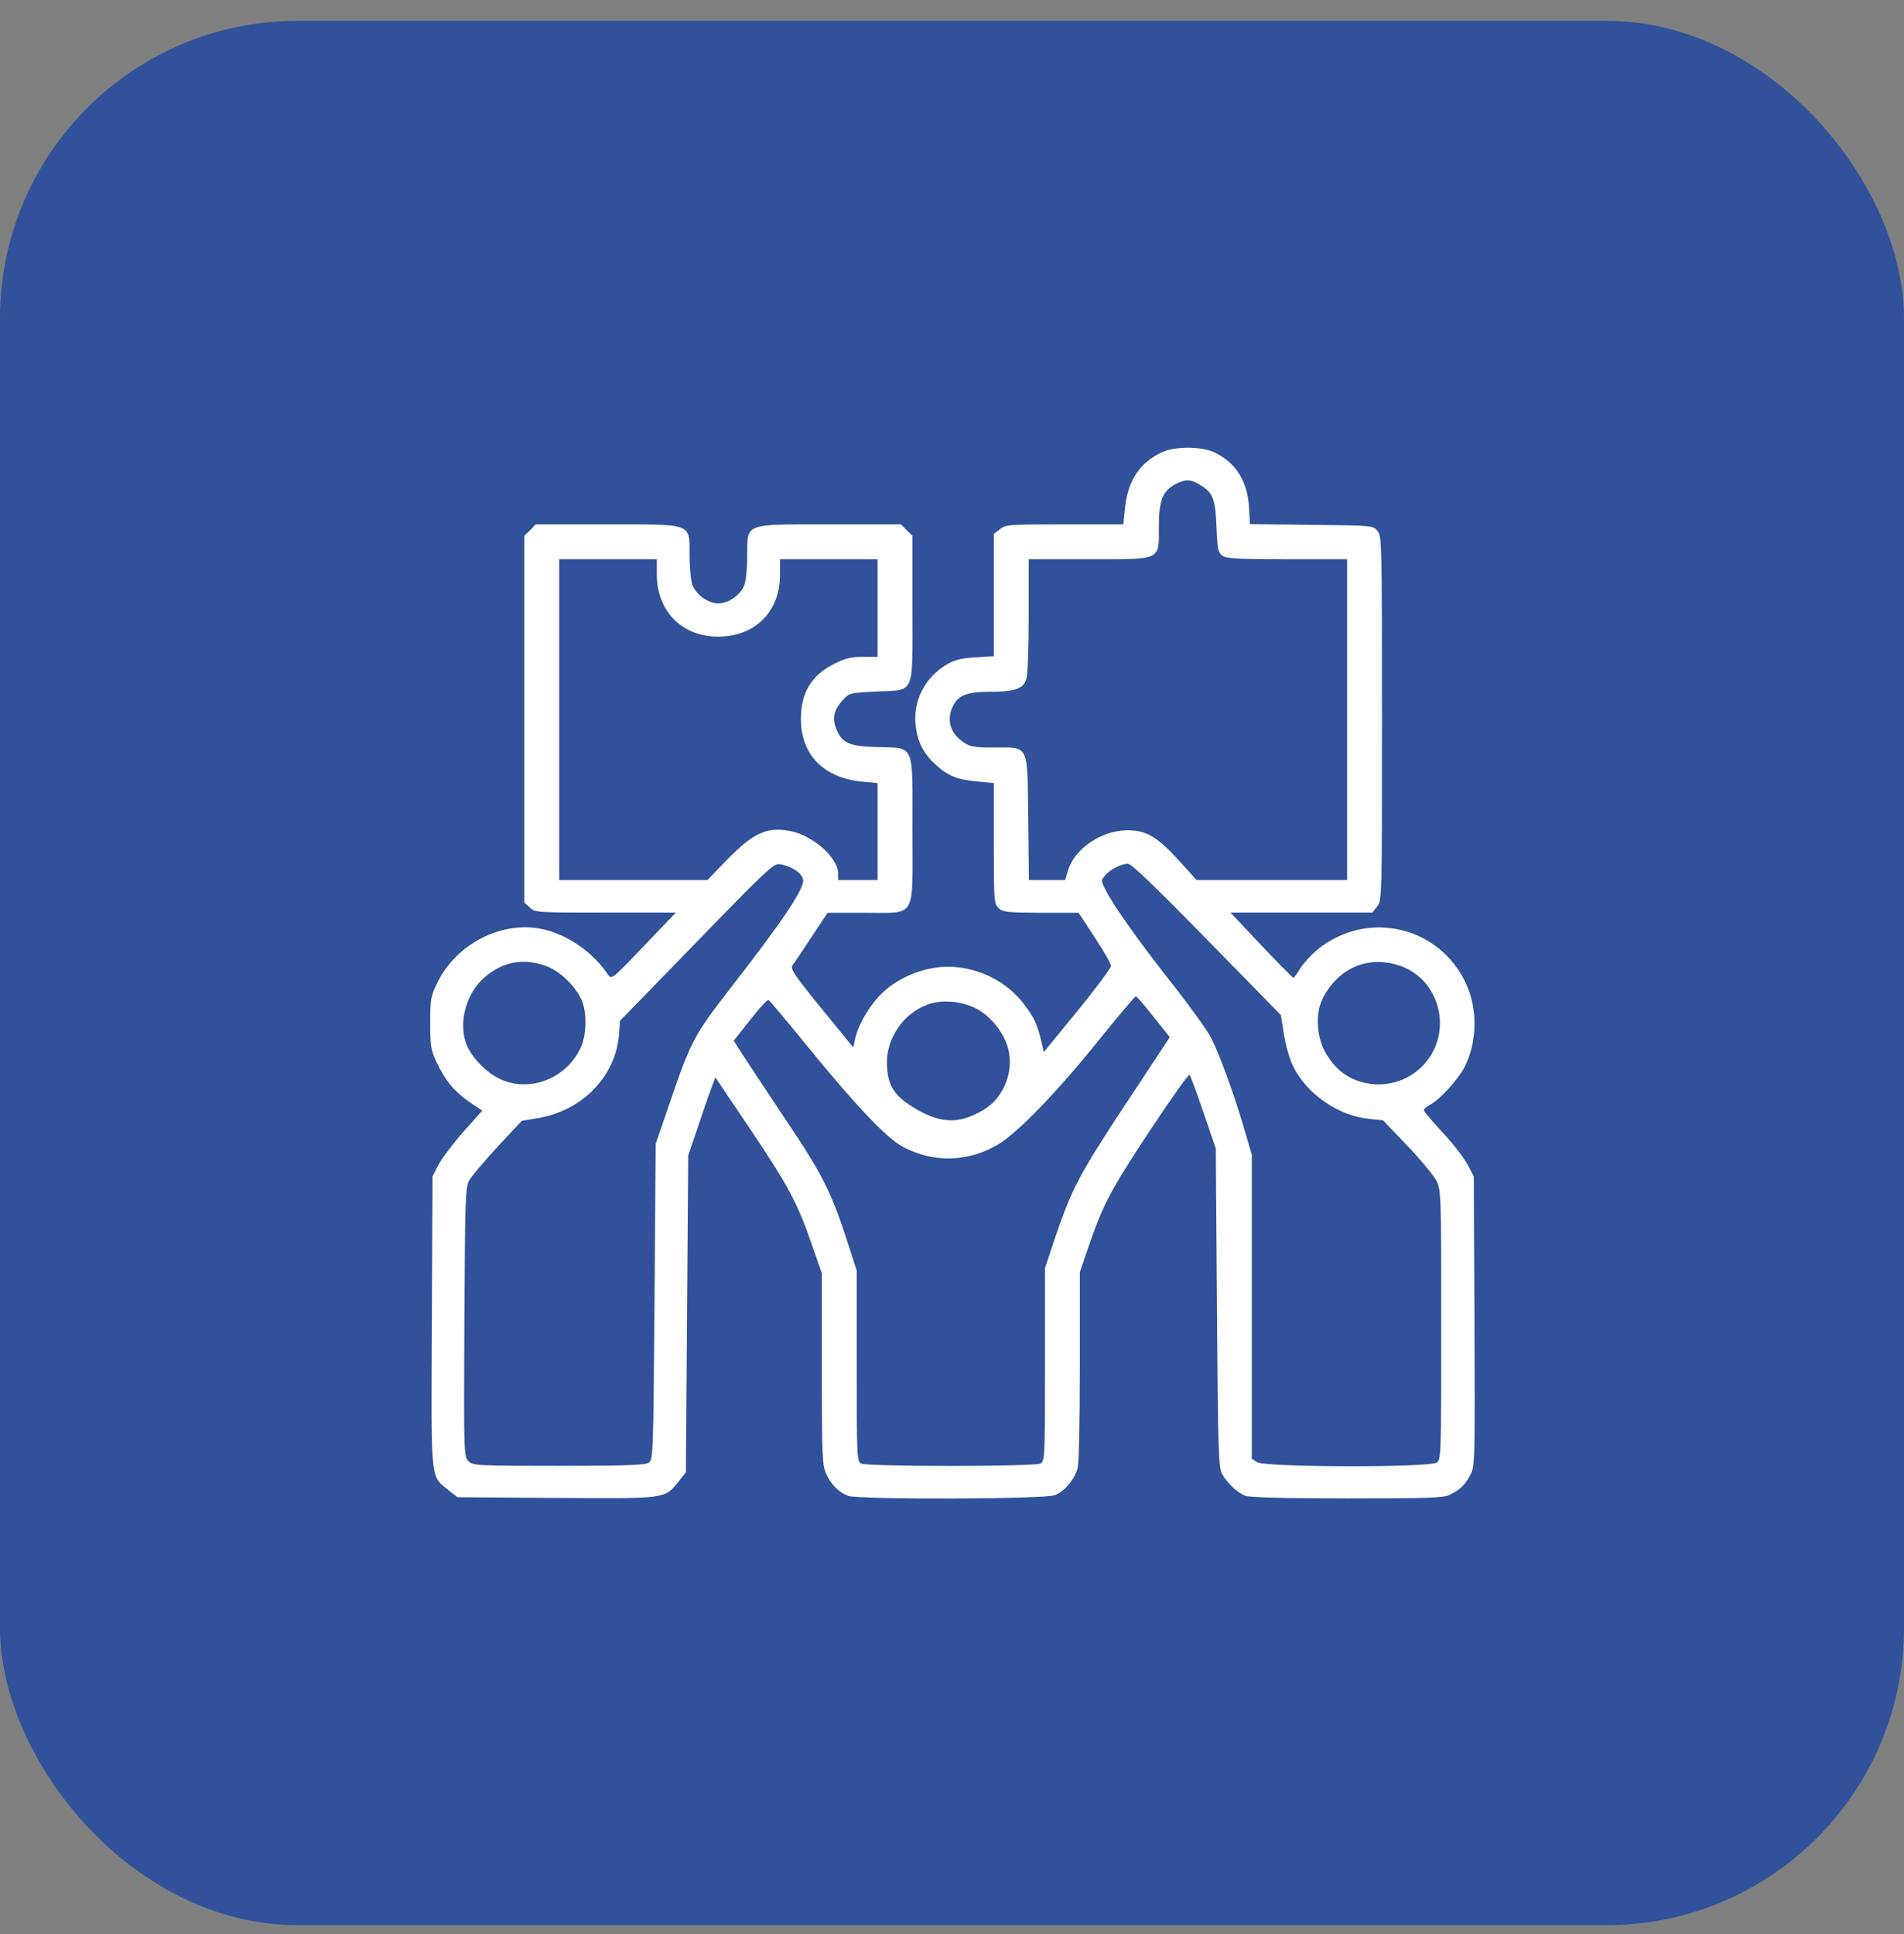 <svg xmlns="http://www.w3.org/2000/svg" fill="none" viewBox="0 0 64 65" height="65" width="64">
<rect x="0" y="0" width="64" height="65" fill="#808080" stroke="none"/>
<rect fill="#31519B" rx="10" height="64" width="64" y="0.701"></rect>
<path fill="white" d="M39.07 15.194C38.312 15.537 37.906 16.154 37.812 17.092L37.758 17.623H35.789C33.914 17.623 33.805 17.631 33.609 17.787L33.406 17.944V19.998V22.053L32.789 22.092C32.312 22.123 32.102 22.17 31.82 22.334C31.086 22.772 30.68 23.561 30.781 24.397C30.844 24.944 31.047 25.334 31.453 25.701C31.875 26.084 32.172 26.201 32.852 26.264L33.406 26.319V28.334C33.406 30.256 33.414 30.365 33.562 30.514C33.703 30.654 33.828 30.67 34.992 30.678H36.258L36.805 31.514C37.109 31.975 37.352 32.404 37.344 32.467C37.344 32.537 36.836 33.217 36.219 33.975L35.086 35.358L35 34.99C34.867 34.428 34.758 34.186 34.406 33.733C33.742 32.85 32.531 32.358 31.445 32.522C30.75 32.631 30.141 32.92 29.672 33.358C29.258 33.74 28.836 34.451 28.742 34.92L28.68 35.201L27.609 33.889C26.711 32.787 26.562 32.561 26.633 32.451C26.688 32.381 26.977 31.951 27.273 31.498L27.82 30.678H29.078C30.828 30.67 30.672 30.944 30.672 27.889C30.672 24.936 30.766 25.147 29.484 25.108C28.531 25.084 28.289 24.967 28.102 24.475C27.969 24.123 28.031 23.865 28.32 23.537C28.547 23.287 28.555 23.287 29.469 23.24C30.773 23.178 30.672 23.412 30.672 20.42V18.006L30.477 17.819L30.289 17.623H27.914C24.977 17.623 25.125 17.569 25.117 18.662C25.117 19.061 25.078 19.506 25.023 19.654C24.906 19.983 24.492 20.279 24.148 20.279C23.805 20.279 23.391 19.983 23.273 19.654C23.219 19.506 23.18 19.061 23.18 18.662C23.172 17.569 23.32 17.623 20.383 17.623H18.008L17.82 17.819L17.625 18.006V24.17V30.334L17.805 30.498C17.984 30.67 18.031 30.67 20.352 30.67H22.719L21.633 31.803C20.578 32.912 20.555 32.928 20.438 32.756C19.906 31.967 19.023 31.373 18.148 31.209C16.812 30.967 15.336 31.74 14.711 33.006C14.477 33.49 14.461 33.569 14.461 34.381C14.461 35.154 14.484 35.287 14.672 35.694C14.961 36.311 15.273 36.686 15.781 37.037L16.211 37.326L15.57 38.045C15.219 38.444 14.844 38.944 14.734 39.154L14.539 39.537L14.516 44.42C14.492 49.904 14.461 49.584 15.078 50.084L15.375 50.319L18.703 50.342C22.453 50.365 22.328 50.381 22.82 49.779L23.055 49.483L23.094 44.162L23.133 38.834L23.438 37.936C23.602 37.444 23.805 36.85 23.891 36.623L24.047 36.209L25.219 37.951C26.492 39.842 26.82 40.451 27.305 41.873L27.625 42.795V46.014C27.625 48.967 27.641 49.248 27.773 49.537C27.938 49.897 28.195 50.154 28.508 50.272C28.859 50.404 35.141 50.389 35.461 50.248C35.789 50.115 36.109 49.733 36.219 49.358C36.266 49.178 36.297 47.842 36.297 45.912V42.756L36.539 42.045C37.062 40.498 37.312 40.029 38.625 38.037C39.344 36.951 39.953 36.092 39.984 36.123C40.016 36.154 40.227 36.725 40.453 37.389L40.867 38.6L40.906 43.951C40.938 48.748 40.961 49.326 41.078 49.537C41.25 49.85 41.594 50.17 41.867 50.272C42.008 50.326 43.219 50.358 45.289 50.358C48.086 50.358 48.523 50.342 48.742 50.233C49.102 50.053 49.258 49.889 49.43 49.553C49.578 49.272 49.578 49.069 49.562 44.397L49.539 39.537L49.328 39.139C49.211 38.912 48.836 38.428 48.484 38.053C48.141 37.686 47.859 37.35 47.859 37.311C47.859 37.272 47.953 37.186 48.078 37.123C48.398 36.951 48.992 36.303 49.219 35.881C49.656 35.037 49.68 33.92 49.273 33.045C48.375 31.123 45.969 30.569 44.305 31.897C44.094 32.069 43.828 32.358 43.719 32.529C43.609 32.709 43.5 32.858 43.477 32.858C43.445 32.858 42.961 32.365 42.391 31.764L41.359 30.67H43.742H46.133L46.289 30.467C46.453 30.264 46.453 30.209 46.453 24.147C46.453 18.24 46.445 18.022 46.305 17.85C46.156 17.662 46.156 17.662 44.086 17.639L42.016 17.615L41.984 17.053C41.938 16.17 41.523 15.522 40.797 15.194C40.367 14.998 39.492 14.998 39.07 15.194ZM40.336 16.295C40.773 16.553 40.852 16.764 40.891 17.709C40.922 18.467 40.945 18.576 41.094 18.678C41.227 18.772 41.625 18.795 43.266 18.795H45.281V24.186V29.576H42.75H40.219L39.656 28.951C38.914 28.131 38.539 27.904 37.898 27.904C37.031 27.904 36.117 28.522 35.898 29.256L35.805 29.576H35.195H34.586L34.562 27.498C34.531 24.975 34.609 25.123 33.406 25.123C32.75 25.123 32.617 25.1 32.383 24.944C31.93 24.639 31.805 24.178 32.039 23.717C32.219 23.365 32.523 23.248 33.273 23.248C34.102 23.248 34.383 23.154 34.492 22.842C34.547 22.694 34.578 21.85 34.578 20.701V18.795H36.586C39.07 18.795 38.953 18.85 38.953 17.709C38.953 16.826 39.078 16.506 39.5 16.279C39.844 16.1 40.023 16.1 40.336 16.295ZM22.078 19.319C22.086 20.553 22.938 21.404 24.148 21.397C25.383 21.389 26.219 20.561 26.219 19.319V18.795H27.859H29.5V20.436V22.076H29.008C28.609 22.076 28.414 22.123 28.039 22.311C27.273 22.694 26.922 23.279 26.922 24.162C26.922 25.373 27.688 26.147 28.992 26.272L29.5 26.319V27.944V29.576H28.836H28.172V29.358C28.172 28.834 27.352 28.1 26.594 27.936C25.797 27.772 25.336 27.975 24.43 28.904L23.781 29.576H21.289H18.797V24.186V18.795H20.438H22.078V19.319ZM26.766 29.264C26.898 29.358 27 29.498 27 29.584C27 29.92 26.281 30.99 24.602 33.147C23.328 34.787 23.227 34.975 22.523 37.037L22.039 38.444L22 43.74C21.961 48.873 21.953 49.045 21.812 49.154C21.688 49.24 21.141 49.264 18.781 49.264C15.992 49.264 15.898 49.256 15.75 49.108C15.594 48.951 15.586 48.881 15.609 44.436C15.633 40.264 15.641 39.912 15.773 39.67C15.852 39.529 16.281 39.022 16.727 38.537L17.539 37.67L18.094 37.576C19.57 37.326 20.688 36.178 20.805 34.787L20.844 34.303L21.758 33.365C26.102 28.889 25.977 29.006 26.266 29.053C26.414 29.076 26.641 29.17 26.766 29.264ZM40.57 31.576L43.055 34.115L43.156 34.756C43.211 35.108 43.344 35.592 43.461 35.826C43.914 36.756 44.969 37.49 45.992 37.6L46.492 37.654L47.312 38.514C47.766 38.99 48.203 39.522 48.289 39.694C48.438 39.99 48.445 40.186 48.445 44.522C48.445 48.904 48.438 49.045 48.297 49.154C48.055 49.326 42.5 49.319 42.25 49.139L42.078 49.022V43.912V38.811L41.805 37.881C41.492 36.811 41 35.451 40.711 34.881C40.602 34.662 40.031 33.865 39.438 33.108C38.273 31.631 37.43 30.444 37.164 29.912C37.008 29.608 37.008 29.584 37.141 29.428C37.305 29.225 37.688 29.029 37.914 29.029C38.031 29.029 38.812 29.779 40.57 31.576ZM18.359 32.467C18.836 32.647 19.352 33.147 19.555 33.623C19.734 34.037 19.719 34.772 19.523 35.201C19.047 36.248 17.805 36.733 16.805 36.264C16.367 36.061 15.875 35.561 15.695 35.139C15.391 34.412 15.648 33.412 16.273 32.858C16.891 32.319 17.594 32.186 18.359 32.467ZM46.969 32.428C48.391 32.85 48.875 34.654 47.867 35.772C47.312 36.381 46.453 36.6 45.664 36.334C45.18 36.17 44.812 35.842 44.539 35.35C44.242 34.803 44.211 34.014 44.477 33.522C44.992 32.545 45.953 32.123 46.969 32.428ZM38.773 34.17L39.32 34.858L37.82 37.131C36.25 39.514 36.023 39.951 35.43 41.701L35.125 42.623V45.858C35.125 48.983 35.117 49.108 34.977 49.186C34.766 49.295 29.156 49.295 28.945 49.186C28.805 49.108 28.797 48.983 28.797 45.897V42.701L28.516 41.834C27.953 40.076 27.648 39.467 26.398 37.615C25.758 36.654 25.102 35.662 24.945 35.42L24.664 34.975L25.219 34.272C25.523 33.881 25.797 33.584 25.836 33.608C25.875 33.631 26.438 34.303 27.094 35.108C28.766 37.162 29.805 38.256 30.352 38.545C31.391 39.092 32.539 39.061 33.555 38.459C34.211 38.069 35.523 36.709 36.883 35.022C37.562 34.178 38.148 33.483 38.18 33.483C38.211 33.483 38.477 33.795 38.773 34.17ZM32.875 33.928C33.336 34.194 33.742 34.717 33.883 35.225C34.094 36.006 33.742 36.889 33.07 37.295C32.211 37.811 31.562 37.772 30.602 37.154C30.008 36.772 29.82 36.412 29.812 35.701C29.812 34.865 30.383 34.053 31.172 33.764C31.664 33.576 32.375 33.647 32.875 33.928Z"></path>
</svg>
